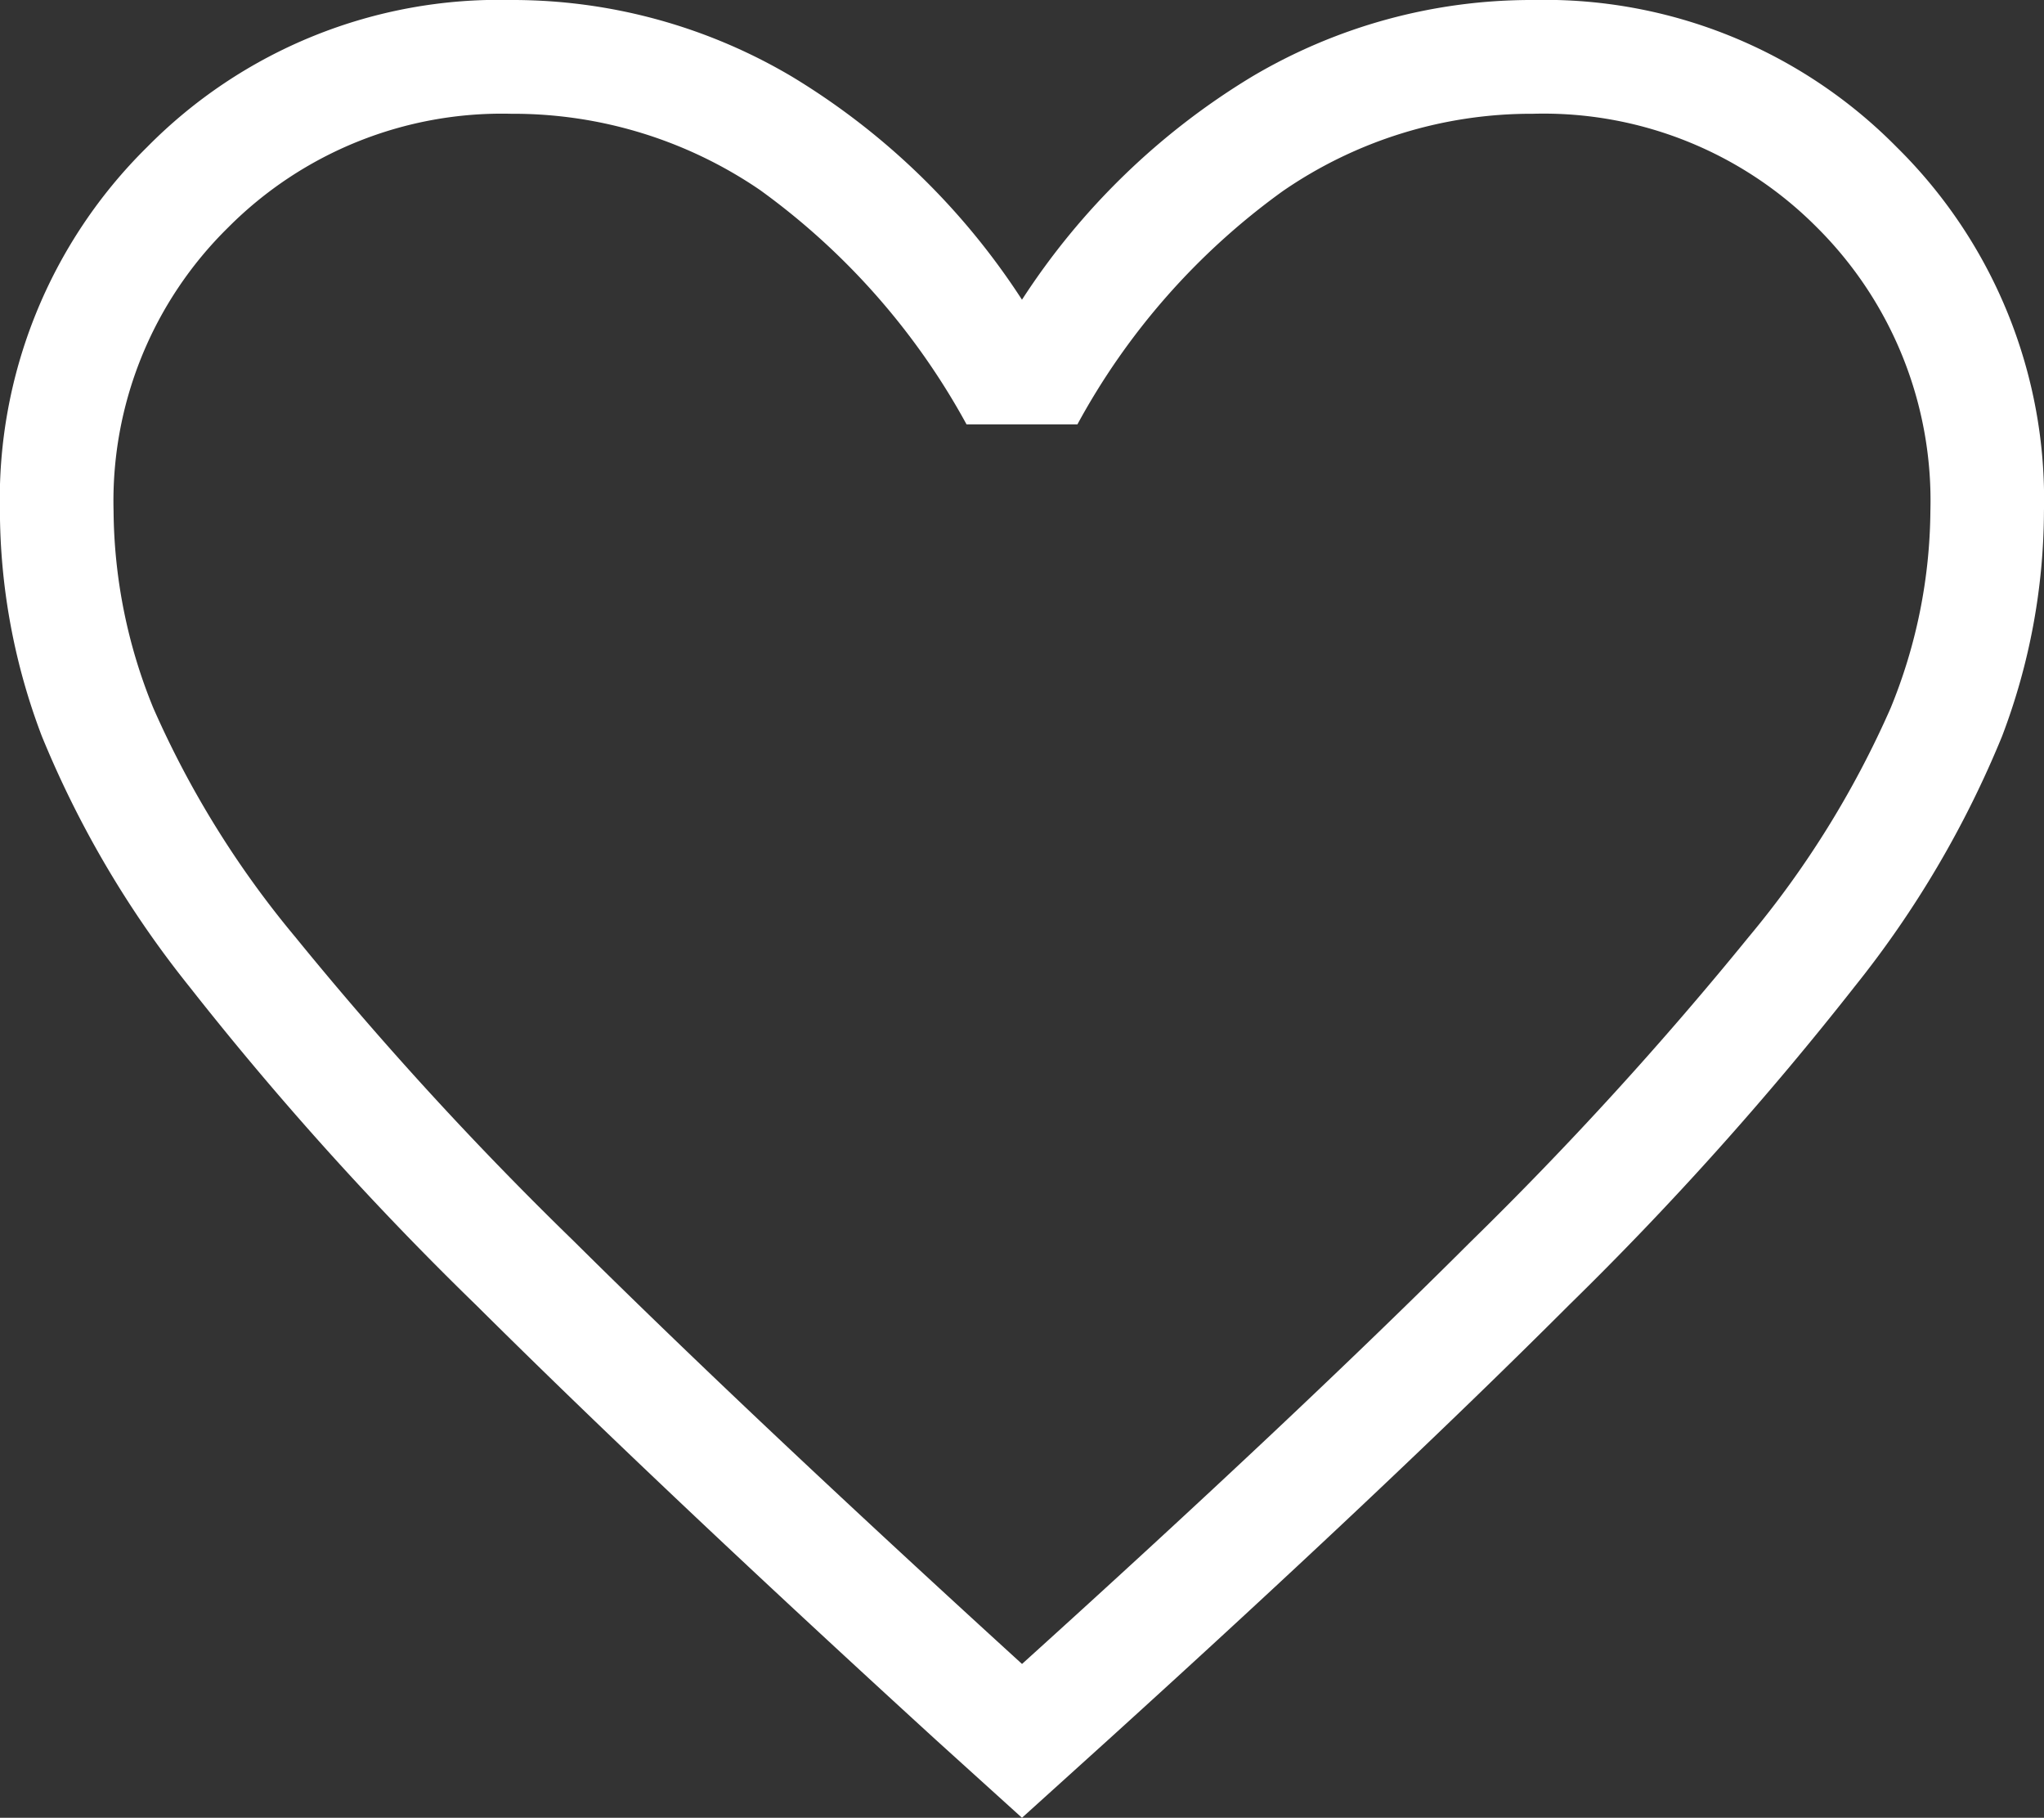 <svg xmlns="http://www.w3.org/2000/svg" width="49.887" height="44.354" viewBox="0 0 49.887 44.354">
  <rect x="0" y="0" width="49.887" height="44.354" fill="#333333" stroke="none"/>
  <path id="favorite_FILL0_wght200_GRAD0_opsz24" d="M144.943-769.646l-2.1-1.9q-6.785-6.2-11.225-10.612a78.507,78.507,0,0,1-7.009-7.784,24.736,24.736,0,0,1-3.59-6.1,15.568,15.568,0,0,1-1.021-5.49,12.062,12.062,0,0,1,3.592-8.879A12.062,12.062,0,0,1,132.472-814a13.377,13.377,0,0,1,6.859,1.871,17.424,17.424,0,0,1,5.612,5.442,17.424,17.424,0,0,1,5.612-5.442A13.377,13.377,0,0,1,157.415-814a12.062,12.062,0,0,1,8.879,3.592,12.062,12.062,0,0,1,3.592,8.879,15.568,15.568,0,0,1-1.021,5.49,24.736,24.736,0,0,1-3.59,6.1,80.1,80.1,0,0,1-6.982,7.784q-4.413,4.413-11.251,10.612Zm0-3.752q6.652-6.012,10.947-10.3a88.855,88.855,0,0,0,6.79-7.44,23.421,23.421,0,0,0,3.464-5.586,12.907,12.907,0,0,0,.97-4.8,9.4,9.4,0,0,0-2.771-6.929,9.4,9.4,0,0,0-6.929-2.771,10.692,10.692,0,0,0-6.108,1.889,17.011,17.011,0,0,0-5.01,5.69H143.59a17.227,17.227,0,0,0-5.037-5.716,10.675,10.675,0,0,0-6.081-1.863,9.425,9.425,0,0,0-6.9,2.771,9.354,9.354,0,0,0-2.8,6.929,12.907,12.907,0,0,0,.97,4.8,23.421,23.421,0,0,0,3.464,5.586,86.362,86.362,0,0,0,6.79,7.414Q138.292-779.463,144.943-773.4ZM144.943-792.313Z" transform="translate(-120 814)" fill="#fff"/>
</svg>

